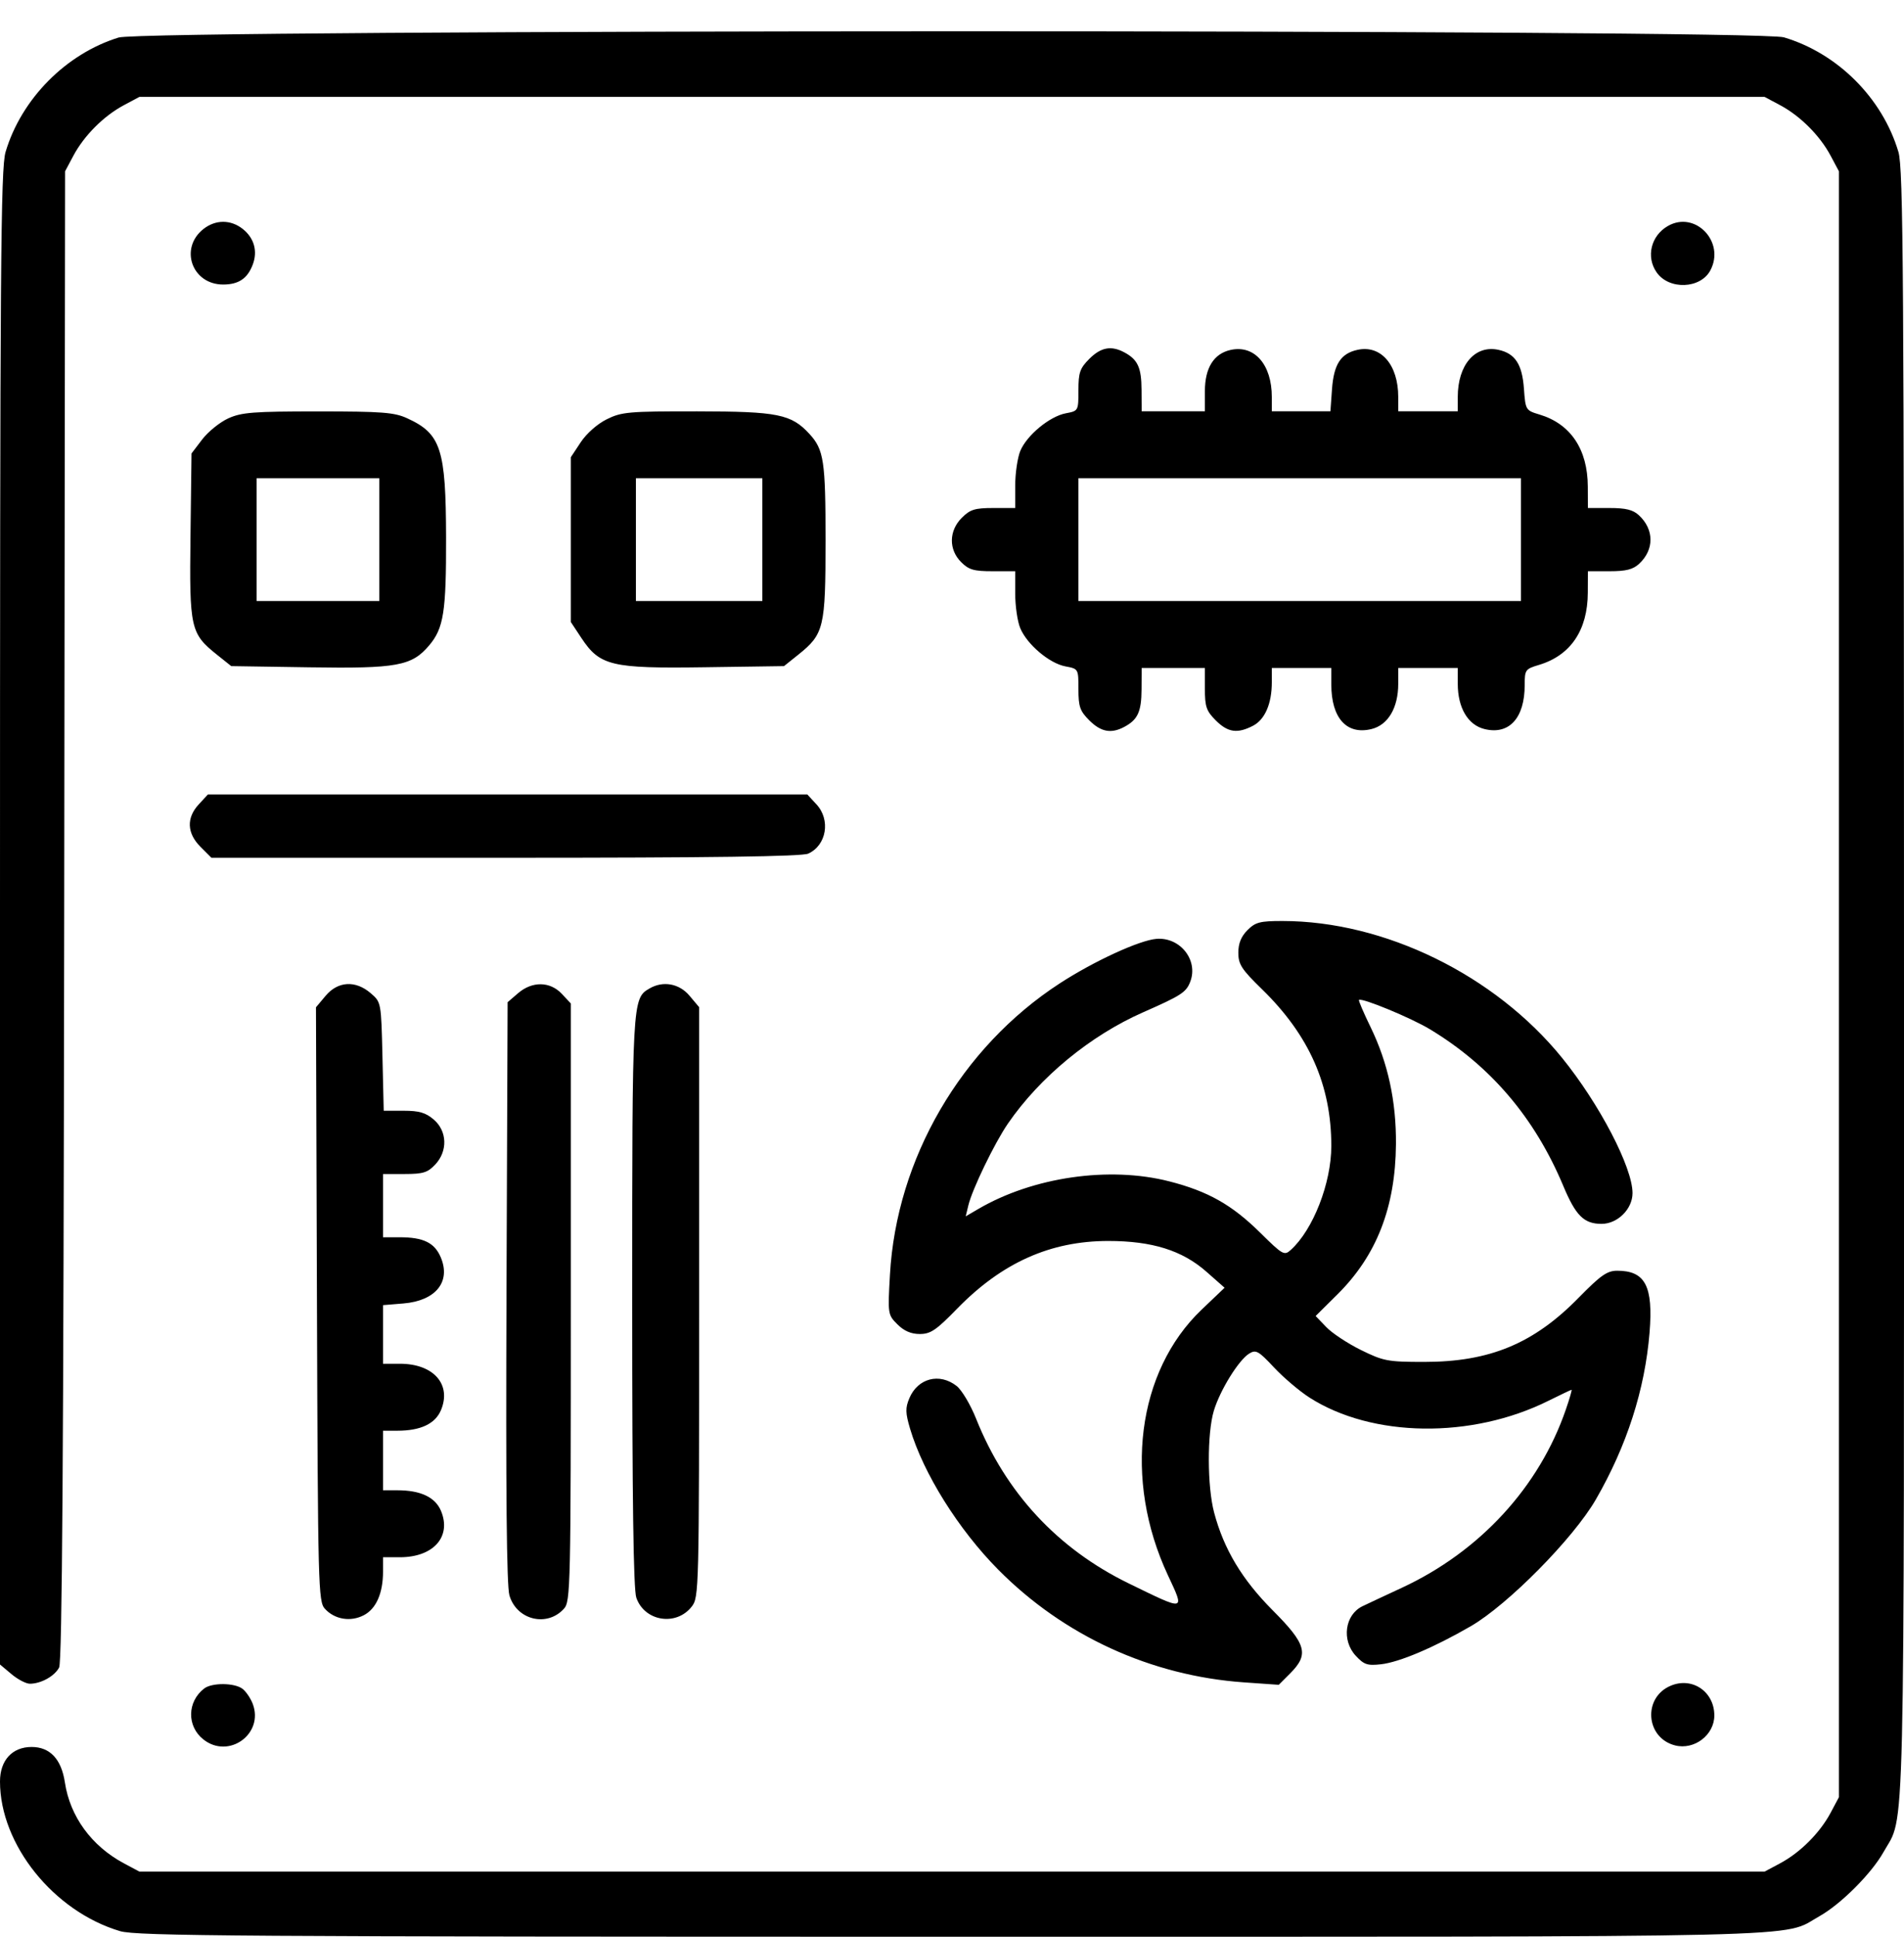 <svg width="60" height="61" viewBox="0 0 60 61" fill="none" xmlns="http://www.w3.org/2000/svg">
<path fill-rule="evenodd" clip-rule="evenodd" d="M3.738 1.182C2.079 1.694 0.672 3.117 0.176 4.785C0.022 5.305 0 8.314 0 28.901V52.425L0.361 52.728C0.559 52.895 0.82 53.031 0.941 53.031C1.29 53.031 1.721 52.793 1.863 52.52C1.958 52.338 2.002 45.834 2.023 28.832L2.051 5.395L2.315 4.9C2.653 4.268 3.268 3.653 3.9 3.315L4.395 3.051H30H55.605L56.1 3.315C56.731 3.653 57.347 4.268 57.685 4.9L57.949 5.395V31V56.605L57.685 57.1C57.347 57.731 56.731 58.347 56.1 58.685L55.605 58.949H30H4.395L3.9 58.685C2.885 58.143 2.206 57.211 2.045 56.141C1.935 55.407 1.576 55.023 0.996 55.023C0.385 55.023 0 55.444 0 56.11C0 58.097 1.69 60.202 3.785 60.824C4.305 60.978 7.545 61 30 61C57.923 61 56.1 61.043 57.334 60.354C58.008 59.977 58.977 59.008 59.354 58.334C60.043 57.1 60 58.923 60 31C60 8.545 59.978 5.305 59.824 4.785C59.321 3.091 57.909 1.679 56.215 1.176C55.346 0.918 4.576 0.924 3.738 1.182ZM6.412 7.212C5.643 7.817 6.049 8.961 7.031 8.961C7.518 8.961 7.798 8.774 7.964 8.336C8.126 7.91 8.009 7.494 7.647 7.209C7.269 6.912 6.792 6.913 6.412 7.212ZM52.559 7.118C52.025 7.424 51.864 8.091 52.205 8.579C52.595 9.136 53.585 9.1 53.897 8.517C54.376 7.622 53.421 6.623 52.559 7.118ZM34.327 11.303C34.031 11.6 33.984 11.734 33.984 12.294C33.984 12.938 33.982 12.943 33.588 13.017C33.08 13.112 32.36 13.706 32.153 14.2C32.065 14.413 31.992 14.904 31.992 15.293V16H31.305C30.719 16 30.573 16.045 30.309 16.309C29.9 16.718 29.891 17.308 30.288 17.704C30.53 17.947 30.688 17.992 31.284 17.992H31.992V18.699C31.992 19.088 32.063 19.576 32.151 19.785C32.365 20.298 33.068 20.893 33.572 20.988C33.984 21.065 33.984 21.066 33.984 21.706C33.984 22.257 34.032 22.394 34.327 22.689C34.693 23.054 35.015 23.115 35.428 22.895C35.854 22.668 35.969 22.418 35.973 21.713L35.977 21.039H36.973H37.969V21.693C37.969 22.259 38.015 22.392 38.311 22.689C38.693 23.071 38.992 23.114 39.485 22.859C39.861 22.665 40.078 22.163 40.078 21.49V21.039H41.016H41.953V21.559C41.953 22.618 42.438 23.155 43.221 22.962C43.743 22.833 44.062 22.292 44.062 21.537L44.062 21.039H45H45.938L45.938 21.537C45.938 22.292 46.257 22.833 46.779 22.962C47.556 23.154 48.047 22.618 48.047 21.577C48.047 21.097 48.066 21.07 48.5 20.941C49.495 20.642 50.032 19.847 50.036 18.666L50.039 17.992H50.72C51.242 17.992 51.461 17.937 51.656 17.755C52.132 17.311 52.129 16.678 51.648 16.23C51.461 16.056 51.235 16 50.72 16H50.039L50.036 15.326C50.032 14.151 49.494 13.35 48.513 13.056C48.079 12.926 48.072 12.915 48.023 12.24C47.968 11.474 47.745 11.133 47.223 11.019C46.485 10.857 45.938 11.489 45.938 12.502V12.953H45H44.062V12.502C44.062 11.489 43.515 10.857 42.777 11.019C42.252 11.134 42.032 11.473 41.975 12.254L41.925 12.953H41.002H40.078V12.502C40.078 11.482 39.531 10.857 38.782 11.021C38.249 11.138 37.969 11.588 37.969 12.324V12.953H36.973H35.977L35.973 12.279C35.969 11.574 35.854 11.324 35.428 11.097C35.015 10.877 34.693 10.938 34.327 11.303ZM7.193 13.177C6.928 13.298 6.559 13.596 6.373 13.839L6.035 14.282L6.003 16.869C5.966 19.792 6.002 19.953 6.837 20.621L7.287 20.98L9.756 21.018C12.512 21.061 12.98 20.975 13.527 20.324C13.981 19.785 14.062 19.269 14.057 16.938C14.051 14.137 13.897 13.662 12.832 13.174C12.427 12.988 12.046 12.958 10.02 12.958C7.981 12.958 7.613 12.987 7.193 13.177ZM19.121 13.205C18.824 13.352 18.484 13.652 18.301 13.928L17.988 14.401V16.996V19.591L18.319 20.091C18.902 20.972 19.262 21.058 22.199 21.016L24.706 20.98L25.155 20.621C25.966 19.972 26.015 19.768 26.015 17.033C26.016 14.521 25.962 14.163 25.51 13.67C24.936 13.044 24.514 12.959 21.973 12.956C19.809 12.954 19.59 12.973 19.121 13.205ZM11.953 16.996V18.93H10.02H8.086V16.996V15.062H10.02H11.953V16.996ZM24.023 16.996V18.93H22.031H20.039V16.996V15.062H22.031H24.023V16.996ZM47.93 16.996V18.93H40.957H33.984V16.996V15.062H40.957H47.93V16.996ZM6.264 25.334C5.869 25.76 5.889 26.243 6.319 26.673L6.662 27.016H15.923C22.461 27.016 25.268 26.977 25.47 26.886C26.048 26.622 26.181 25.822 25.728 25.334L25.441 25.023H15.996H6.551L6.264 25.334ZM39.311 29.296C39.112 29.495 39.023 29.713 39.023 30.007C39.023 30.373 39.124 30.529 39.767 31.155C41.257 32.608 41.953 34.179 41.953 36.095C41.953 37.261 41.38 38.731 40.678 39.366C40.471 39.554 40.424 39.528 39.712 38.825C38.821 37.946 38.068 37.521 36.846 37.208C34.953 36.724 32.554 37.071 30.831 38.077L30.432 38.31L30.515 37.966C30.637 37.456 31.341 36.001 31.762 35.389C32.771 33.922 34.36 32.615 36.026 31.882C37.227 31.354 37.381 31.254 37.509 30.917C37.766 30.241 37.192 29.514 36.447 29.57C35.912 29.611 34.476 30.271 33.398 30.971C30.289 32.99 28.248 36.492 28.044 40.158C27.975 41.388 27.978 41.411 28.279 41.711C28.488 41.92 28.709 42.016 28.984 42.016C29.325 42.016 29.501 41.897 30.158 41.222C31.572 39.771 33.1 39.086 34.925 39.086C36.306 39.086 37.255 39.383 38.016 40.053L38.59 40.559L37.864 41.251C35.827 43.195 35.394 46.597 36.802 49.61C37.34 50.763 37.381 50.754 35.566 49.87C33.325 48.777 31.685 47.007 30.758 44.68C30.584 44.244 30.309 43.782 30.147 43.654C29.607 43.23 28.922 43.407 28.656 44.039C28.527 44.345 28.531 44.499 28.678 44.997C29.096 46.403 30.2 48.169 31.454 49.435C33.521 51.522 36.267 52.781 39.199 52.988L40.297 53.065L40.656 52.706C41.258 52.104 41.17 51.786 40.107 50.72C39.138 49.747 38.568 48.796 38.26 47.64C38.042 46.82 38.037 45.145 38.251 44.434C38.446 43.786 39.033 42.837 39.366 42.632C39.577 42.502 39.66 42.548 40.145 43.067C40.443 43.386 40.946 43.813 41.262 44.016C43.236 45.282 46.375 45.325 48.798 44.118C49.179 43.929 49.506 43.773 49.524 43.773C49.542 43.773 49.462 44.053 49.344 44.394C48.505 46.834 46.632 48.869 44.18 50.007C43.632 50.261 43.071 50.524 42.933 50.591C42.379 50.861 42.271 51.662 42.723 52.15C42.983 52.43 43.09 52.467 43.52 52.418C44.097 52.353 45.185 51.892 46.347 51.22C47.518 50.542 49.58 48.455 50.288 47.23C51.265 45.539 51.836 43.766 51.982 41.968C52.1 40.508 51.846 40.023 50.963 40.023C50.645 40.023 50.444 40.164 49.744 40.877C48.33 42.32 46.944 42.895 44.88 42.895C43.73 42.895 43.596 42.869 42.887 42.52C42.469 42.314 41.976 41.989 41.793 41.797L41.459 41.449L42.148 40.766C43.381 39.544 43.974 38.021 43.99 36.039C44.001 34.687 43.738 33.474 43.19 32.349C42.97 31.898 42.806 31.514 42.825 31.495C42.906 31.414 44.468 32.059 45.066 32.421C46.976 33.575 48.362 35.204 49.261 37.347C49.656 38.291 49.914 38.547 50.47 38.547C50.974 38.547 51.445 38.079 51.445 37.578C51.445 36.769 50.404 34.772 49.223 33.316C47.106 30.708 43.63 29.008 40.411 29.008C39.705 29.008 39.561 29.045 39.311 29.296ZM10.262 31.363L9.957 31.726L9.988 41.077C10.018 49.994 10.03 50.44 10.237 50.669C10.543 51.006 11.045 51.091 11.463 50.874C11.854 50.672 12.07 50.181 12.07 49.498V49.047H12.604C13.66 49.047 14.235 48.398 13.897 47.588C13.716 47.156 13.255 46.938 12.522 46.938H12.07V46V45.062H12.522C13.255 45.062 13.716 44.844 13.897 44.412C14.235 43.602 13.66 42.953 12.604 42.953H12.07V42.03V41.107L12.713 41.054C13.728 40.97 14.213 40.375 13.892 39.607C13.697 39.141 13.345 38.969 12.59 38.969H12.07V37.973V36.977H12.753C13.332 36.977 13.478 36.931 13.714 36.68C14.114 36.255 14.094 35.627 13.669 35.262C13.416 35.045 13.21 34.984 12.719 34.984H12.092L12.052 33.275C12.012 31.568 12.011 31.565 11.683 31.283C11.203 30.87 10.65 30.902 10.262 31.363ZM16.325 31.283L15.996 31.566L15.961 40.687C15.937 47.011 15.965 49.943 16.053 50.247C16.279 51.024 17.237 51.259 17.771 50.669C17.979 50.439 17.988 50.017 17.988 41.017V31.605L17.704 31.302C17.332 30.907 16.771 30.899 16.325 31.283ZM20.468 31.133C19.924 31.448 19.922 31.495 19.922 40.998C19.922 47.247 19.961 50.062 20.052 50.322C20.311 51.067 21.305 51.228 21.796 50.604C22.027 50.309 22.031 50.146 22.031 41.013V31.721L21.728 31.361C21.404 30.976 20.895 30.884 20.468 31.133ZM52.648 53.094C51.762 53.466 51.857 54.74 52.788 54.974C53.393 55.126 54.023 54.645 54.023 54.031C54.023 53.281 53.328 52.807 52.648 53.094ZM6.435 53.181C5.895 53.596 5.883 54.372 6.412 54.788C7.21 55.416 8.324 54.61 7.964 53.664C7.897 53.488 7.752 53.275 7.642 53.191C7.389 52.999 6.68 52.993 6.435 53.181Z" fill="black"/>
</svg>
